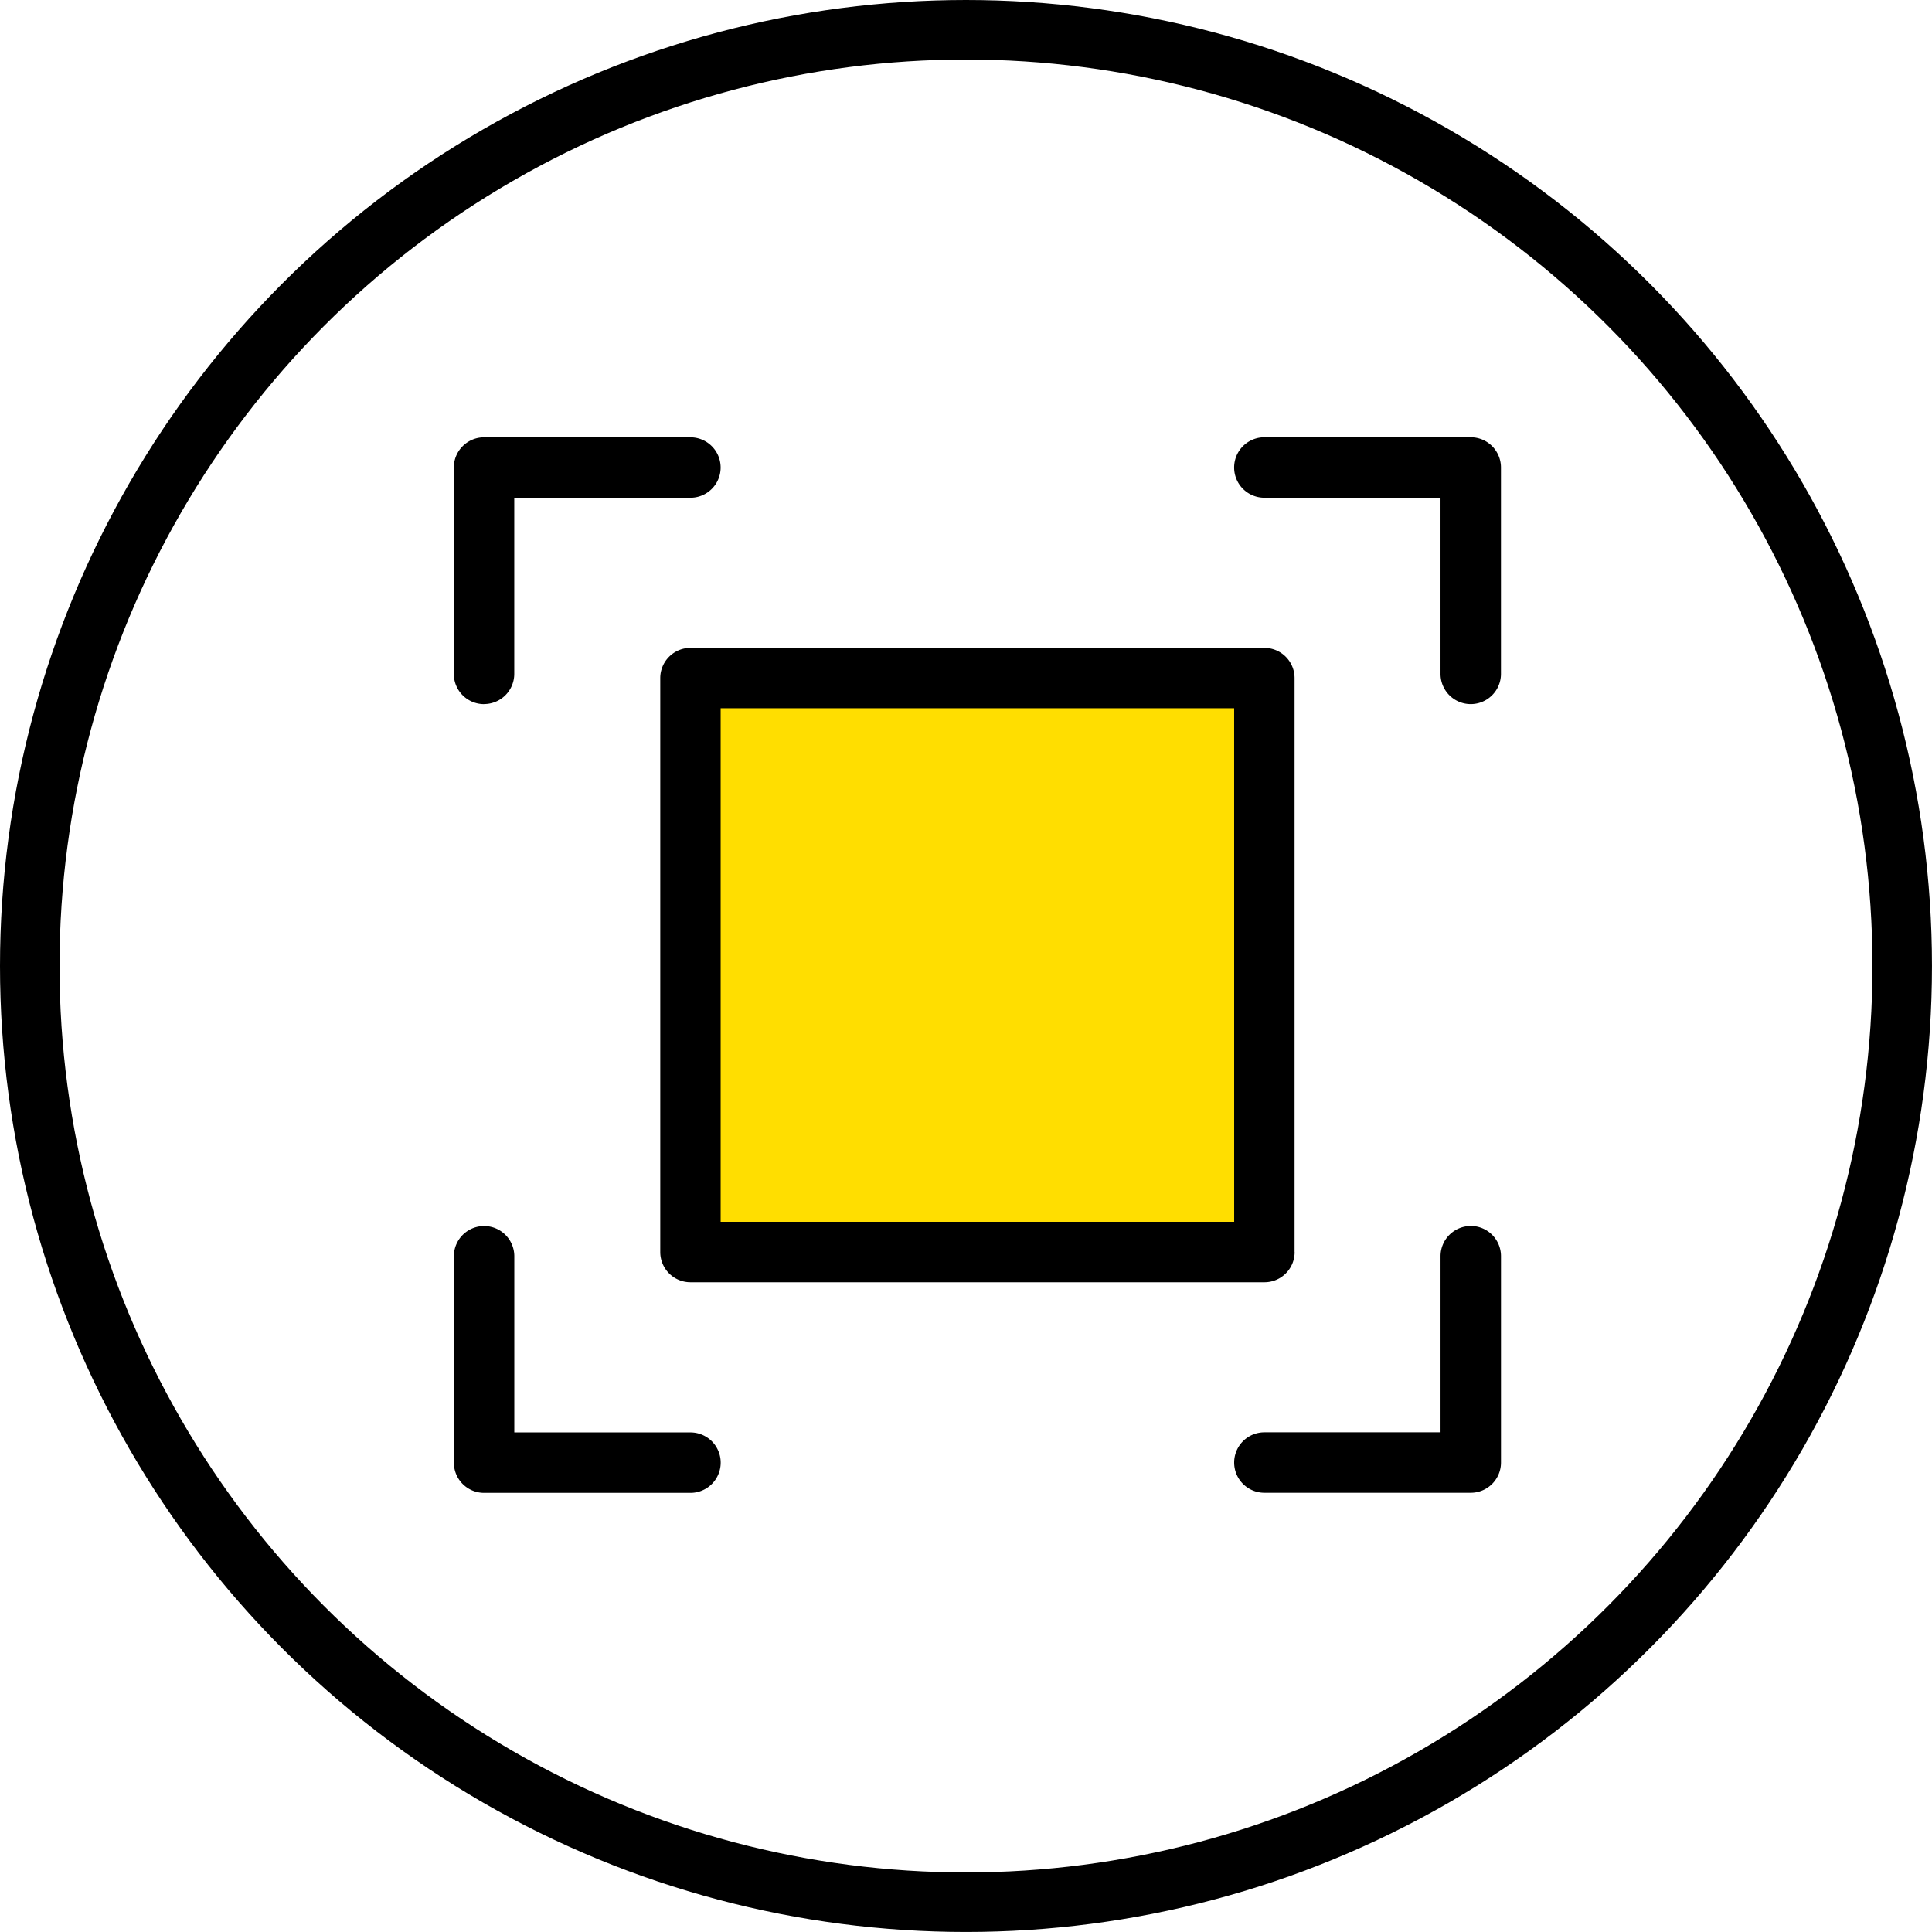 <svg xmlns="http://www.w3.org/2000/svg" width="81.159" height="81.159" viewBox="0 0 81.159 81.159">
  <g id="icon-02" transform="translate(1.25 1.25)">
    <rect id="Rectangle_24" data-name="Rectangle 24" width="23.7" height="23.7" transform="translate(28.012 27.532)" fill="#ffde00"/>
    <ellipse id="Ellipse_9" data-name="Ellipse 9" cx="39.329" cy="39.329" rx="39.329" ry="39.329" transform="translate(0 0)" fill="none" stroke="#000" stroke-width="2.5"/>
    <path id="Path_18620" data-name="Path 18620" d="M169.058,173.088a1.269,1.269,0,0,0,1.269-1.267h0v-7.4h7.4a1.269,1.269,0,1,0,0-2.538h-8.67a1.269,1.269,0,0,0-1.269,1.267h0v8.672a1.269,1.269,0,0,0,1.267,1.269Z" transform="translate(-149.974 -144.762)"/>
    <path id="Path_18621" data-name="Path 18621" d="M177.72,451.181h-7.4v-7.4a1.269,1.269,0,0,0-2.539,0v8.67a1.269,1.269,0,0,0,1.267,1.269h8.672a1.269,1.269,0,0,0,0-2.539Z" transform="translate(-149.965 -392.258)"/>
    <path id="Path_18622" data-name="Path 18622" d="M455.349,161.89h-8.67a1.269,1.269,0,1,0,0,2.539h7.4v7.4a1.269,1.269,0,1,0,2.539,0v-8.67a1.269,1.269,0,0,0-1.267-1.269h0Z" transform="translate(-394.816 -144.771)"/>
    <path id="Path_18623" data-name="Path 18623" d="M455.34,442.51a1.269,1.269,0,0,0-1.269,1.267h0v7.4h-7.4a1.269,1.269,0,0,0,0,2.539h8.67a1.269,1.269,0,0,0,1.269-1.267h0v-8.672a1.269,1.269,0,0,0-1.267-1.269Z" transform="translate(-394.807 -392.258)"/>
    <path id="Path_18624" data-name="Path 18624" d="M267.866,262.2V238.089a1.269,1.269,0,0,0-1.267-1.269h-24.11a1.269,1.269,0,0,0-1.269,1.267h0V262.2a1.269,1.269,0,0,0,1.267,1.269H266.6a1.269,1.269,0,0,0,1.269-1.267h0Zm-2.537-1.27H243.757V239.356h21.571Z" transform="translate(-214.734 -210.854)"/>
  </g>
</svg>
